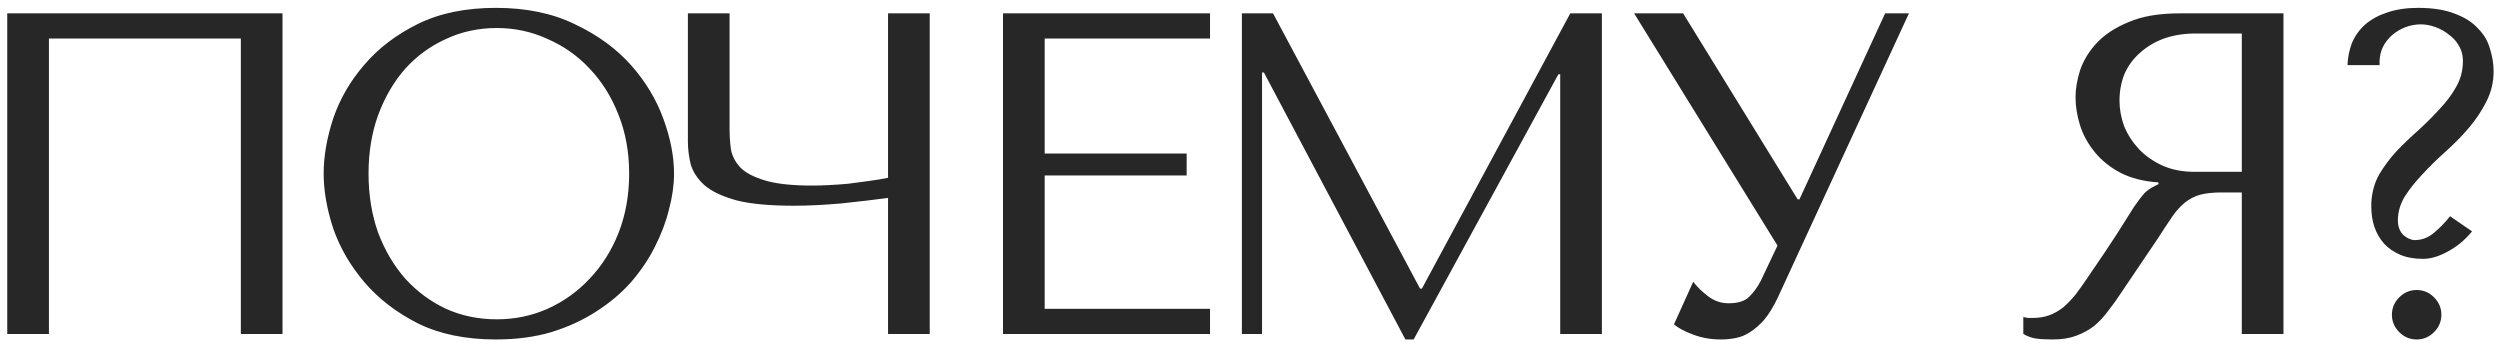 <?xml version="1.0" encoding="UTF-8"?> <svg xmlns="http://www.w3.org/2000/svg" width="262" height="36" viewBox="0 0 262 36" fill="none"> <path d="M29.608 1.4H0.76V35H5.128V4.04H25.24V35H29.608V1.4ZM33.919 18.2C33.919 19.992 34.255 21.912 34.927 23.96C35.631 25.976 36.719 27.848 38.191 29.576C39.663 31.304 41.535 32.744 43.807 33.896C46.079 35.016 48.799 35.576 51.967 35.576C54.111 35.576 56.047 35.32 57.775 34.808C59.535 34.264 61.103 33.544 62.479 32.648C63.887 31.752 65.103 30.728 66.127 29.576C67.151 28.392 67.983 27.16 68.623 25.88C69.295 24.568 69.791 23.256 70.111 21.944C70.463 20.632 70.639 19.384 70.639 18.2C70.639 16.408 70.271 14.504 69.535 12.488C68.799 10.44 67.663 8.552 66.127 6.824C64.591 5.096 62.639 3.672 60.271 2.552C57.935 1.4 55.167 0.824 51.967 0.824C48.799 0.824 46.079 1.384 43.807 2.504C41.535 3.624 39.663 5.048 38.191 6.776C36.719 8.472 35.631 10.344 34.927 12.392C34.255 14.44 33.919 16.376 33.919 18.2ZM38.623 18.2C38.623 15.96 38.959 13.912 39.631 12.056C40.335 10.168 41.279 8.552 42.463 7.208C43.679 5.864 45.103 4.824 46.735 4.088C48.367 3.32 50.143 2.936 52.063 2.936C53.951 2.936 55.727 3.32 57.391 4.088C59.087 4.824 60.559 5.864 61.807 7.208C63.087 8.552 64.095 10.168 64.831 12.056C65.567 13.912 65.935 15.96 65.935 18.2C65.935 20.44 65.567 22.504 64.831 24.392C64.095 26.248 63.087 27.848 61.807 29.192C60.559 30.536 59.087 31.592 57.391 32.36C55.727 33.096 53.951 33.464 52.063 33.464C50.143 33.464 48.367 33.096 46.735 32.36C45.103 31.592 43.679 30.536 42.463 29.192C41.279 27.848 40.335 26.248 39.631 24.392C38.959 22.504 38.623 20.44 38.623 18.2ZM93.067 18.632C92.459 18.76 91.787 18.872 91.051 18.968C90.347 19.064 89.627 19.16 88.891 19.256C88.187 19.32 87.499 19.368 86.827 19.4C86.187 19.432 85.627 19.448 85.147 19.448C83.035 19.448 81.387 19.272 80.203 18.92C79.019 18.568 78.155 18.12 77.611 17.576C77.067 17 76.731 16.36 76.603 15.656C76.507 14.952 76.459 14.232 76.459 13.496V1.4H72.091V14.792C72.091 15.592 72.187 16.392 72.379 17.192C72.603 17.992 73.083 18.728 73.819 19.4C74.555 20.04 75.659 20.568 77.131 20.984C78.603 21.368 80.619 21.56 83.179 21.56C84.683 21.56 86.347 21.48 88.171 21.32C89.995 21.128 91.627 20.936 93.067 20.744V35H97.435V1.4H93.067V18.632ZM105.115 1.4V35H126.811V32.36H109.483V18.392H124.363V16.088H109.483V4.04H126.811V1.4H105.115ZM133.414 1.4H130.15V35H132.262V7.592H132.454L147.286 35.576H148.15L163.318 7.784H163.51V35H167.878V1.4H164.566L149.014 30.248H148.822L133.414 1.4ZM176.392 1.4H171.256L186.28 25.736L184.552 29.384C184.232 30.024 183.832 30.584 183.352 31.064C182.904 31.544 182.168 31.784 181.144 31.784C180.376 31.784 179.672 31.544 179.032 31.064C178.392 30.584 177.864 30.072 177.448 29.528L175.432 33.992C175.88 34.376 176.536 34.728 177.4 35.048C178.296 35.4 179.288 35.576 180.376 35.576C180.856 35.576 181.352 35.528 181.864 35.432C182.408 35.336 182.92 35.128 183.4 34.808C183.912 34.488 184.408 34.056 184.888 33.512C185.368 32.936 185.832 32.184 186.28 31.256L200.056 1.4H197.56L188.584 20.888H188.392L176.392 1.4ZM239.308 1.4V35H234.94V20.168H232.828C231.932 20.168 231.18 20.248 230.572 20.408C229.996 20.568 229.468 20.84 228.988 21.224C228.508 21.608 228.06 22.104 227.644 22.712C227.228 23.32 226.732 24.072 226.156 24.968L222.364 30.584C221.884 31.32 221.404 31.992 220.924 32.6C220.476 33.208 219.98 33.736 219.436 34.184C218.892 34.6 218.268 34.936 217.564 35.192C216.892 35.448 216.076 35.576 215.116 35.576C214.412 35.576 213.836 35.544 213.388 35.48C212.94 35.416 212.492 35.256 212.044 35V33.224C212.204 33.256 212.364 33.288 212.524 33.32C212.684 33.32 212.844 33.32 213.004 33.32C213.676 33.32 214.268 33.224 214.78 33.032C215.292 32.84 215.772 32.568 216.22 32.216C216.668 31.832 217.1 31.384 217.516 30.872C217.932 30.328 218.364 29.72 218.812 29.048C220.156 27.096 221.196 25.544 221.932 24.392C222.668 23.208 223.244 22.296 223.66 21.656C224.108 21.016 224.46 20.552 224.716 20.264C225.004 19.976 225.34 19.736 225.724 19.544L226.204 19.304V19.112C224.668 19.016 223.34 18.68 222.22 18.104C221.132 17.528 220.236 16.808 219.532 15.944C218.828 15.08 218.316 14.152 217.996 13.16C217.676 12.136 217.516 11.144 217.516 10.184C217.516 9.32 217.676 8.376 217.996 7.352C218.348 6.328 218.924 5.384 219.724 4.52C220.556 3.624 221.676 2.888 223.084 2.312C224.492 1.704 226.268 1.4 228.412 1.4H239.308ZM234.94 3.512H230.092C228.876 3.512 227.772 3.688 226.78 4.04C225.82 4.392 224.988 4.888 224.284 5.528C223.58 6.136 223.036 6.872 222.652 7.736C222.3 8.6 222.124 9.544 222.124 10.568C222.124 11.432 222.284 12.312 222.604 13.208C222.956 14.072 223.468 14.872 224.14 15.608C224.812 16.312 225.628 16.888 226.588 17.336C227.58 17.784 228.716 18.008 229.996 18.008H234.94V3.512ZM256.769 22.664C256.257 23.304 255.697 23.88 255.089 24.392C254.481 24.904 253.809 25.16 253.073 25.16C252.689 25.16 252.289 24.984 251.873 24.632C251.489 24.248 251.297 23.736 251.297 23.096C251.297 22.232 251.537 21.4 252.017 20.6C252.529 19.8 253.153 19.016 253.889 18.248C254.625 17.448 255.425 16.664 256.289 15.896C257.185 15.096 258.001 14.264 258.737 13.4C259.473 12.536 260.081 11.624 260.562 10.664C261.074 9.672 261.33 8.616 261.33 7.496C261.33 6.696 261.201 5.896 260.945 5.096C260.721 4.296 260.305 3.592 259.697 2.984C259.121 2.344 258.321 1.832 257.297 1.448C256.273 1.032 254.977 0.824 253.409 0.824C252.193 0.824 251.121 0.984 250.193 1.304C249.297 1.592 248.529 2.008 247.889 2.552C247.281 3.096 246.817 3.736 246.497 4.472C246.209 5.208 246.049 5.992 246.017 6.824H249.377V6.536C249.377 5.96 249.489 5.432 249.713 4.952C249.969 4.44 250.305 4.008 250.721 3.656C251.137 3.304 251.601 3.032 252.113 2.84C252.625 2.648 253.153 2.552 253.697 2.552C254.209 2.552 254.721 2.648 255.234 2.84C255.777 3.032 256.257 3.304 256.674 3.656C257.122 3.976 257.473 4.376 257.729 4.856C257.985 5.304 258.114 5.816 258.114 6.392C258.114 7.384 257.873 8.296 257.393 9.128C256.945 9.928 256.369 10.696 255.666 11.432C254.993 12.168 254.257 12.904 253.457 13.64C252.657 14.344 251.889 15.08 251.153 15.848C250.449 16.616 249.841 17.432 249.329 18.296C248.849 19.16 248.577 20.136 248.513 21.224V21.704C248.513 22.44 248.625 23.144 248.849 23.816C249.073 24.456 249.409 25.032 249.857 25.544C250.305 26.024 250.865 26.408 251.537 26.696C252.209 26.984 253.009 27.128 253.937 27.128C254.737 27.128 255.601 26.872 256.529 26.36C257.489 25.848 258.337 25.144 259.073 24.248L256.769 22.664ZM250.673 32.984C250.673 33.688 250.929 34.296 251.441 34.808C251.953 35.32 252.561 35.576 253.265 35.576C253.969 35.576 254.577 35.32 255.089 34.808C255.601 34.296 255.857 33.688 255.857 32.984C255.857 32.28 255.601 31.672 255.089 31.16C254.577 30.648 253.969 30.392 253.265 30.392C252.561 30.392 251.953 30.648 251.441 31.16C250.929 31.672 250.673 32.28 250.673 32.984Z" fill="#272727"></path> </svg> 